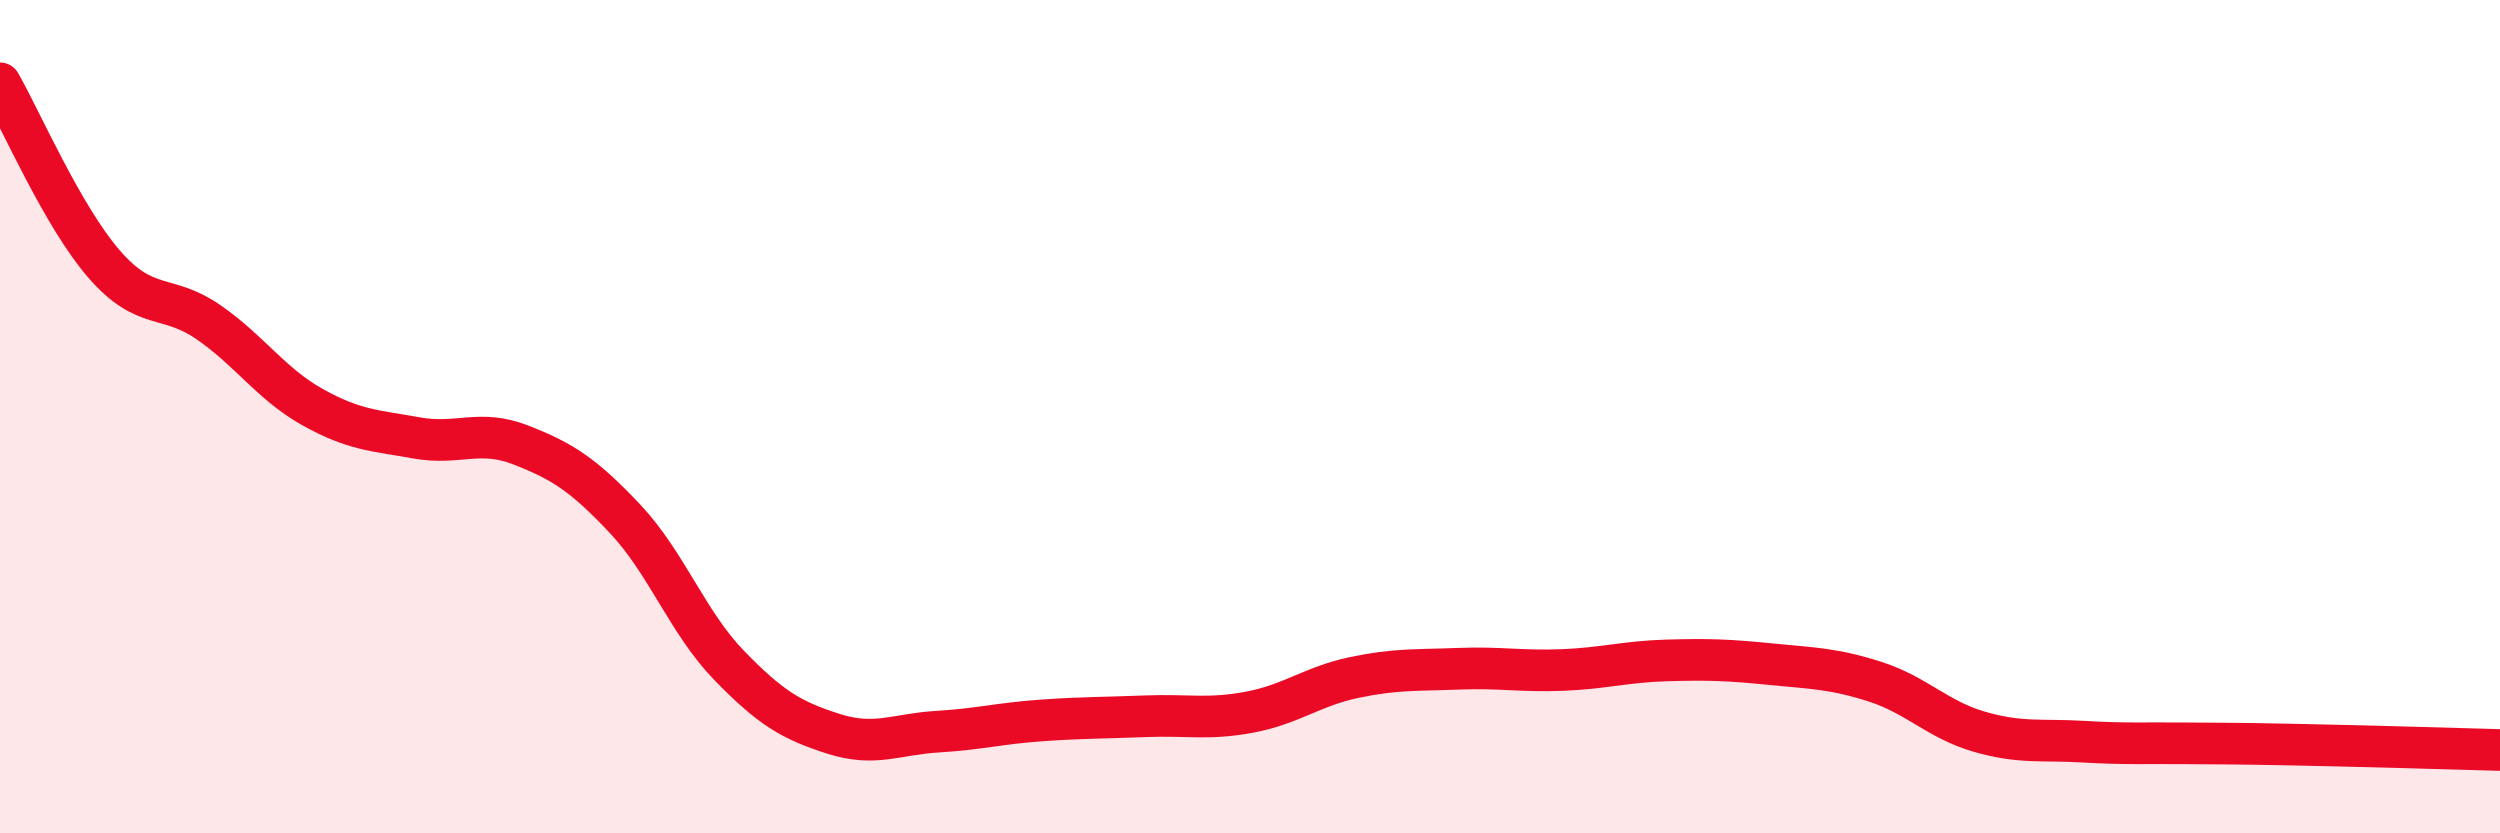 
    <svg width="60" height="20" viewBox="0 0 60 20" xmlns="http://www.w3.org/2000/svg">
      <path
        d="M 0,2 C 0.5,2.87 1.5,5.19 2.5,6.34 C 3.5,7.49 4,7.04 5,7.73 C 6,8.42 6.5,9.21 7.5,9.77 C 8.5,10.33 9,10.33 10,10.51 C 11,10.69 11.5,10.29 12.5,10.68 C 13.5,11.07 14,11.39 15,12.45 C 16,13.51 16.5,14.94 17.5,15.97 C 18.5,17 19,17.29 20,17.61 C 21,17.93 21.5,17.62 22.5,17.56 C 23.5,17.5 24,17.36 25,17.29 C 26,17.22 26.5,17.23 27.5,17.19 C 28.5,17.15 29,17.28 30,17.09 C 31,16.9 31.5,16.47 32.5,16.26 C 33.5,16.05 34,16.09 35,16.05 C 36,16.01 36.5,16.12 37.5,16.08 C 38.5,16.04 39,15.88 40,15.85 C 41,15.82 41.5,15.84 42.5,15.94 C 43.5,16.04 44,16.04 45,16.36 C 46,16.68 46.5,17.27 47.5,17.56 C 48.5,17.85 49,17.74 50,17.8 C 51,17.86 51.5,17.83 52.5,17.84 C 53.5,17.85 53.5,17.84 55,17.87 C 56.5,17.9 59,17.97 60,18L60 20L0 20Z"
        fill="#EB0A25"
        opacity="0.1"
        stroke-linecap="round"
        stroke-linejoin="round"
      />
      <path
        d="M 0,2 C 0.5,2.87 1.5,5.19 2.5,6.34 C 3.5,7.49 4,7.04 5,7.73 C 6,8.42 6.5,9.21 7.5,9.77 C 8.5,10.33 9,10.33 10,10.51 C 11,10.69 11.5,10.29 12.5,10.68 C 13.5,11.07 14,11.39 15,12.45 C 16,13.51 16.5,14.94 17.5,15.97 C 18.5,17 19,17.29 20,17.61 C 21,17.93 21.5,17.62 22.5,17.56 C 23.5,17.5 24,17.36 25,17.29 C 26,17.22 26.5,17.23 27.5,17.19 C 28.5,17.15 29,17.28 30,17.09 C 31,16.9 31.5,16.47 32.5,16.26 C 33.5,16.05 34,16.09 35,16.05 C 36,16.01 36.5,16.12 37.5,16.08 C 38.5,16.04 39,15.88 40,15.85 C 41,15.82 41.5,15.84 42.5,15.94 C 43.5,16.04 44,16.04 45,16.36 C 46,16.68 46.5,17.27 47.5,17.56 C 48.5,17.85 49,17.74 50,17.8 C 51,17.86 51.5,17.83 52.5,17.84 C 53.5,17.85 53.5,17.84 55,17.87 C 56.5,17.9 59,17.97 60,18"
        stroke="#EB0A25"
        stroke-width="1"
        fill="none"
        stroke-linecap="round"
        stroke-linejoin="round"
      />
    </svg>
  